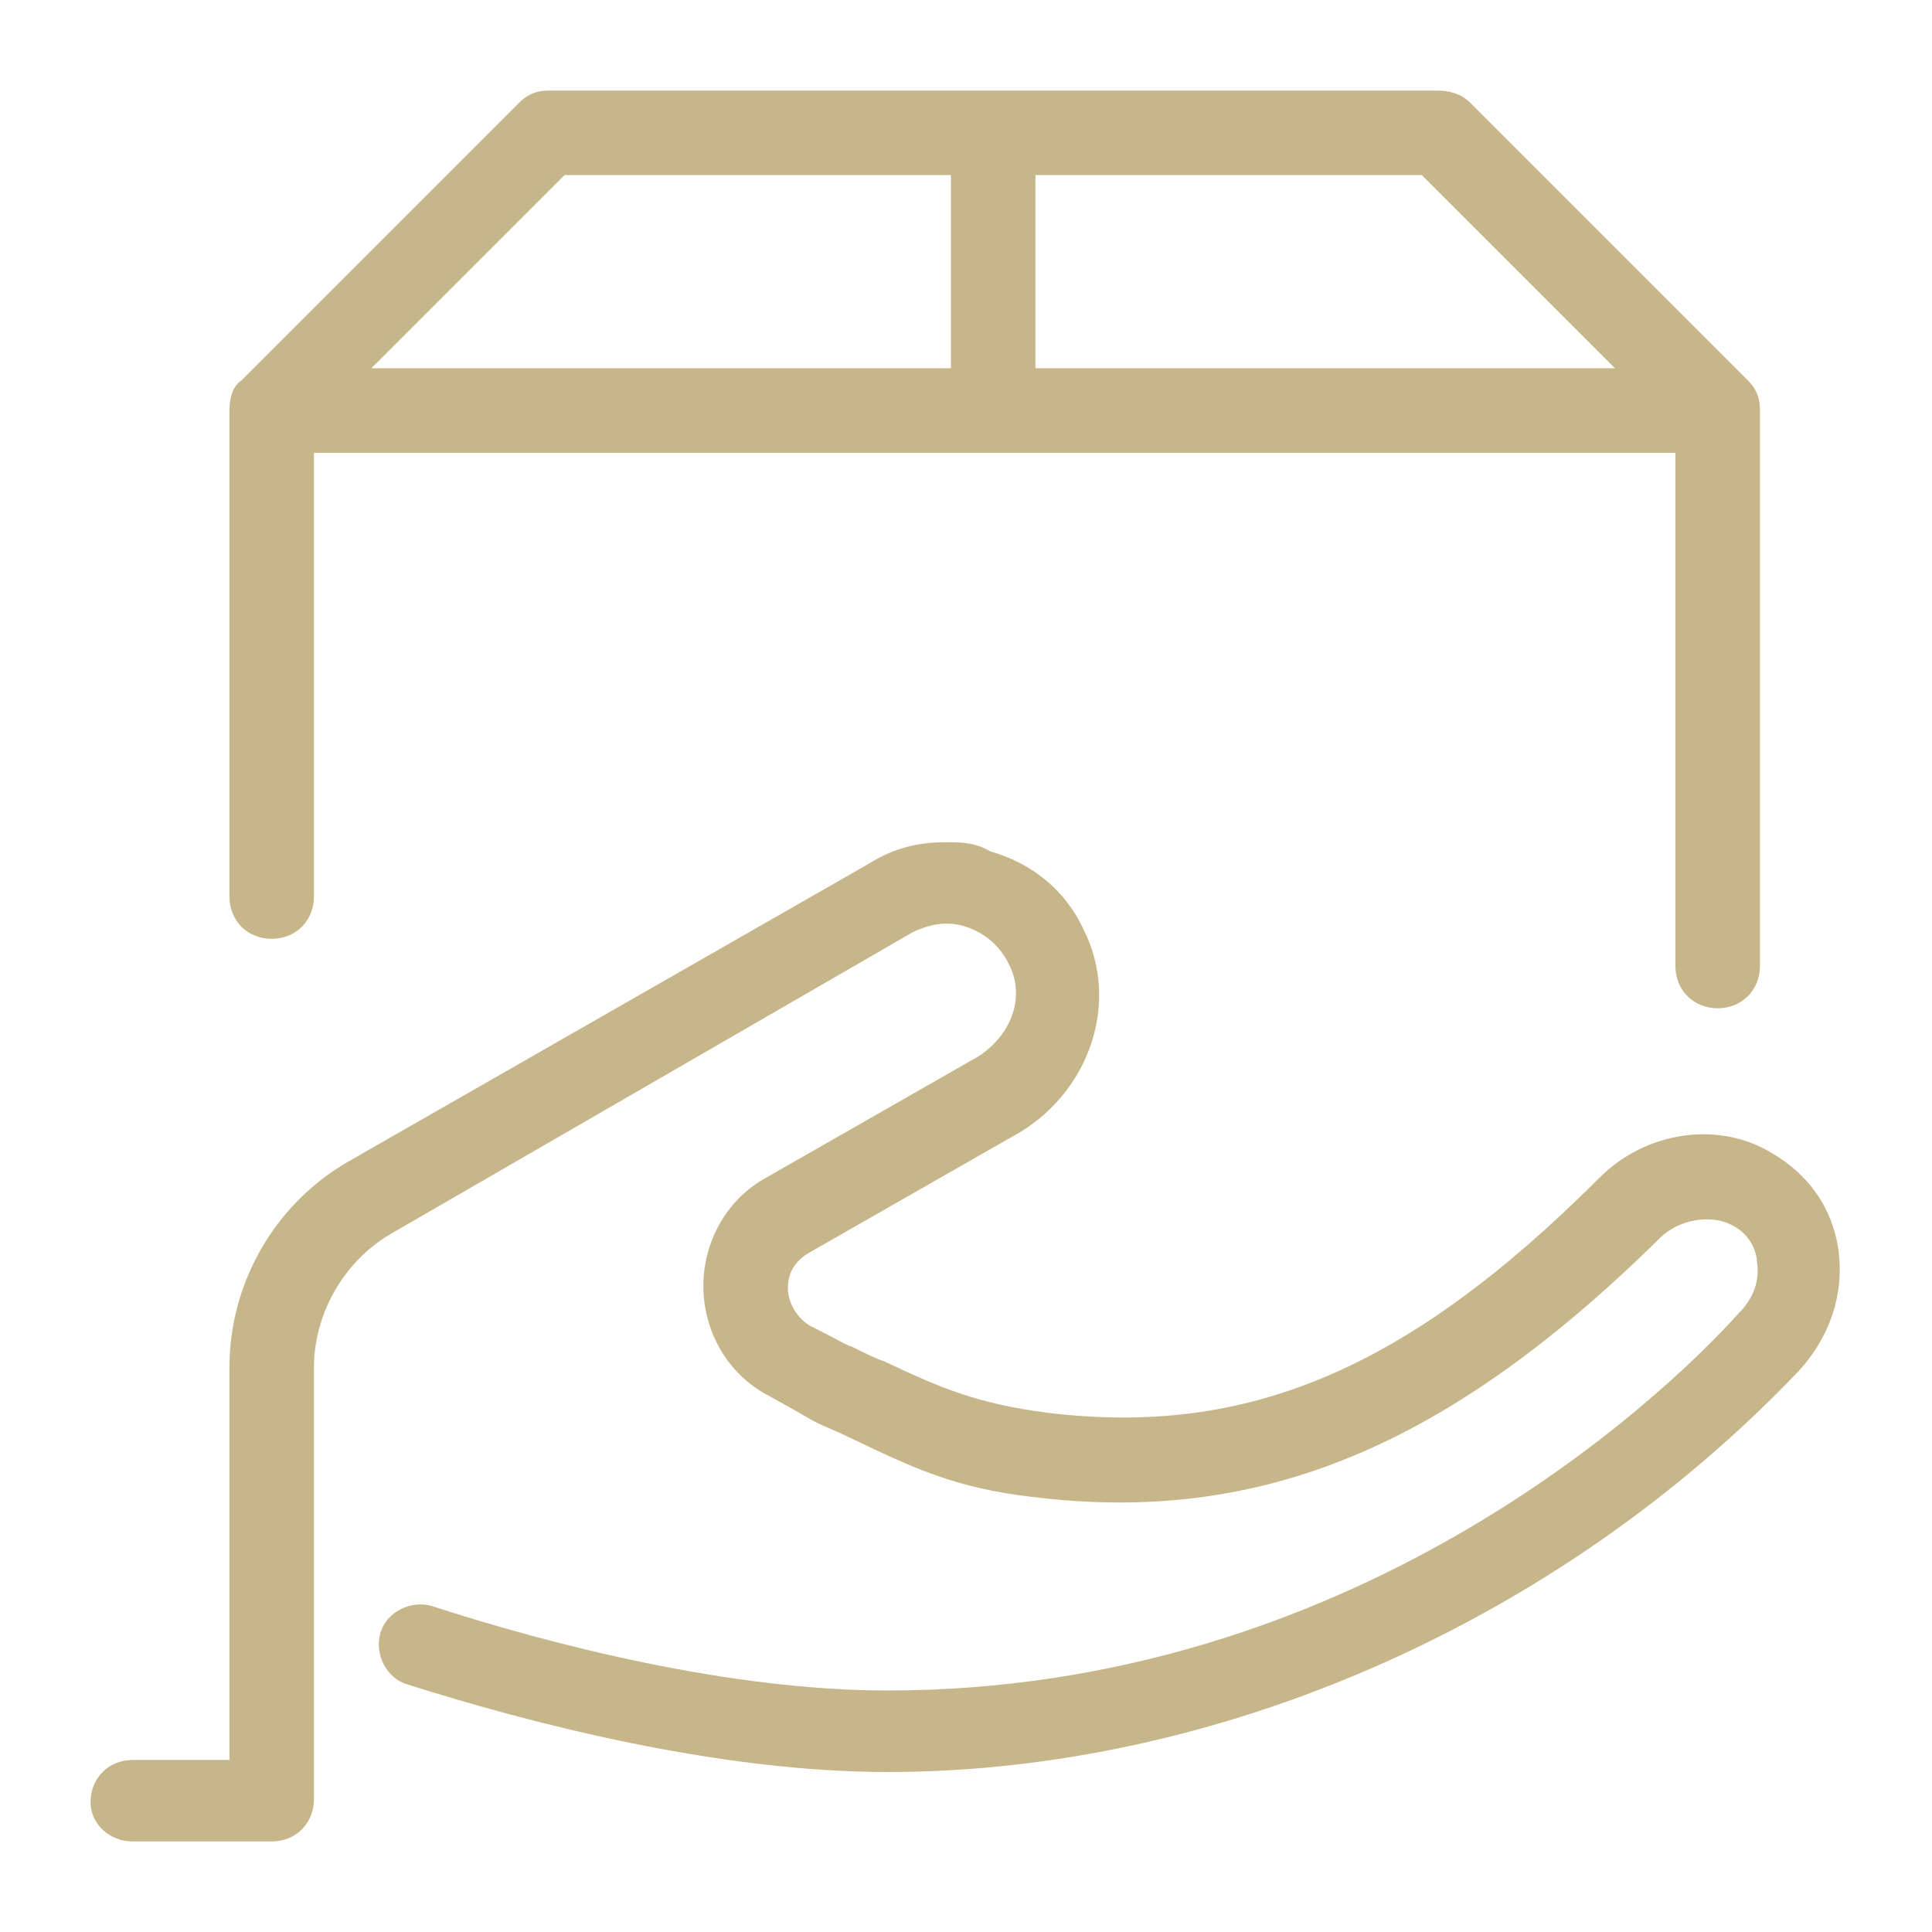 <?xml version="1.0" encoding="utf-8"?>
<!-- Generator: Adobe Illustrator 26.3.1, SVG Export Plug-In . SVG Version: 6.00 Build 0)  -->
<svg version="1.1" id="Layer_1" xmlns="http://www.w3.org/2000/svg" xmlns:xlink="http://www.w3.org/1999/xlink" x="0px" y="0px"
	 viewBox="0 0 64 64" style="enable-background:new 0 0 64 64;" xml:space="preserve">
<style type="text/css">
	.st0{fill:#C7B689;}
</style>
<path class="st0" d="M18.2,3c-0.4,0-0.7,0.1-1,0.4L8,12.6c-0.3,0.2-0.4,0.6-0.4,1v16.1c0,0.8,0.6,1.4,1.4,1.4s1.4-0.6,1.4-1.4V15
	h45.1v17c0,0.8,0.6,1.4,1.4,1.4c0.8,0,1.4-0.6,1.4-1.4V13.6c0-0.4-0.1-0.7-0.4-1l-9.2-9.2C48.4,3.1,48,3,47.6,3H18.2z M18.7,5.8
	h12.8v6.4H12.3L18.7,5.8z M34.3,5.8h12.8l6.4,6.4H34.3V5.8z M31.3,27.9c-0.9,0-1.7,0.2-2.5,0.7l-17.3,9.9c-2.4,1.4-3.9,4-3.9,6.8v13
	H4.4c-0.8,0-1.4,0.6-1.4,1.4C3,60.4,3.6,61,4.4,61H9c0.8,0,1.4-0.6,1.4-1.4V45.3c0-1.8,1-3.5,2.5-4.4l17.3-10
	c0.6-0.3,1.2-0.4,1.8-0.2c0.6,0.2,1.1,0.6,1.4,1.2c0.6,1.1,0.1,2.4-1,3.1l-7,4c-1.3,0.7-2.1,2.1-2.1,3.6s0.8,2.9,2.1,3.6
	c1.1,0.6,1.4,0.8,1.6,0.9c0.4,0.2,0.7,0.3,1.1,0.5c2.1,1,3.5,1.7,6.2,2C41.8,50.5,48,47.9,55,41c0.6-0.6,1.7-0.8,2.4-0.4
	c0.6,0.3,0.8,0.9,0.8,1.2c0.1,0.6-0.1,1.2-0.6,1.7C54.9,46.5,44.7,56,29.4,56c-5.2,0-11.1-1.5-15.1-2.8c-0.7-0.2-1.5,0.2-1.7,0.9
	s0.2,1.5,0.9,1.7c4.1,1.3,10.3,2.9,15.9,2.9c11,0,22.3-5,30.2-13.3c1-1.1,1.5-2.5,1.3-4c-0.2-1.4-1-2.5-2.2-3.2
	c-1.8-1.1-4.2-0.7-5.7,0.8c-6.4,6.4-11.7,8.6-18.3,7.8c-2.3-0.3-3.5-0.8-5.4-1.7c-0.3-0.1-0.7-0.3-1.1-0.5c-0.1,0-0.4-0.2-1.4-0.7
	c-0.6-0.4-0.7-1-0.7-1.2s0-0.8,0.7-1.2l7-4c2.3-1.4,3.3-4.3,2.1-6.7c-0.6-1.3-1.7-2.2-3.1-2.6C32.3,27.9,31.8,27.9,31.3,27.9z"/>
</svg>
